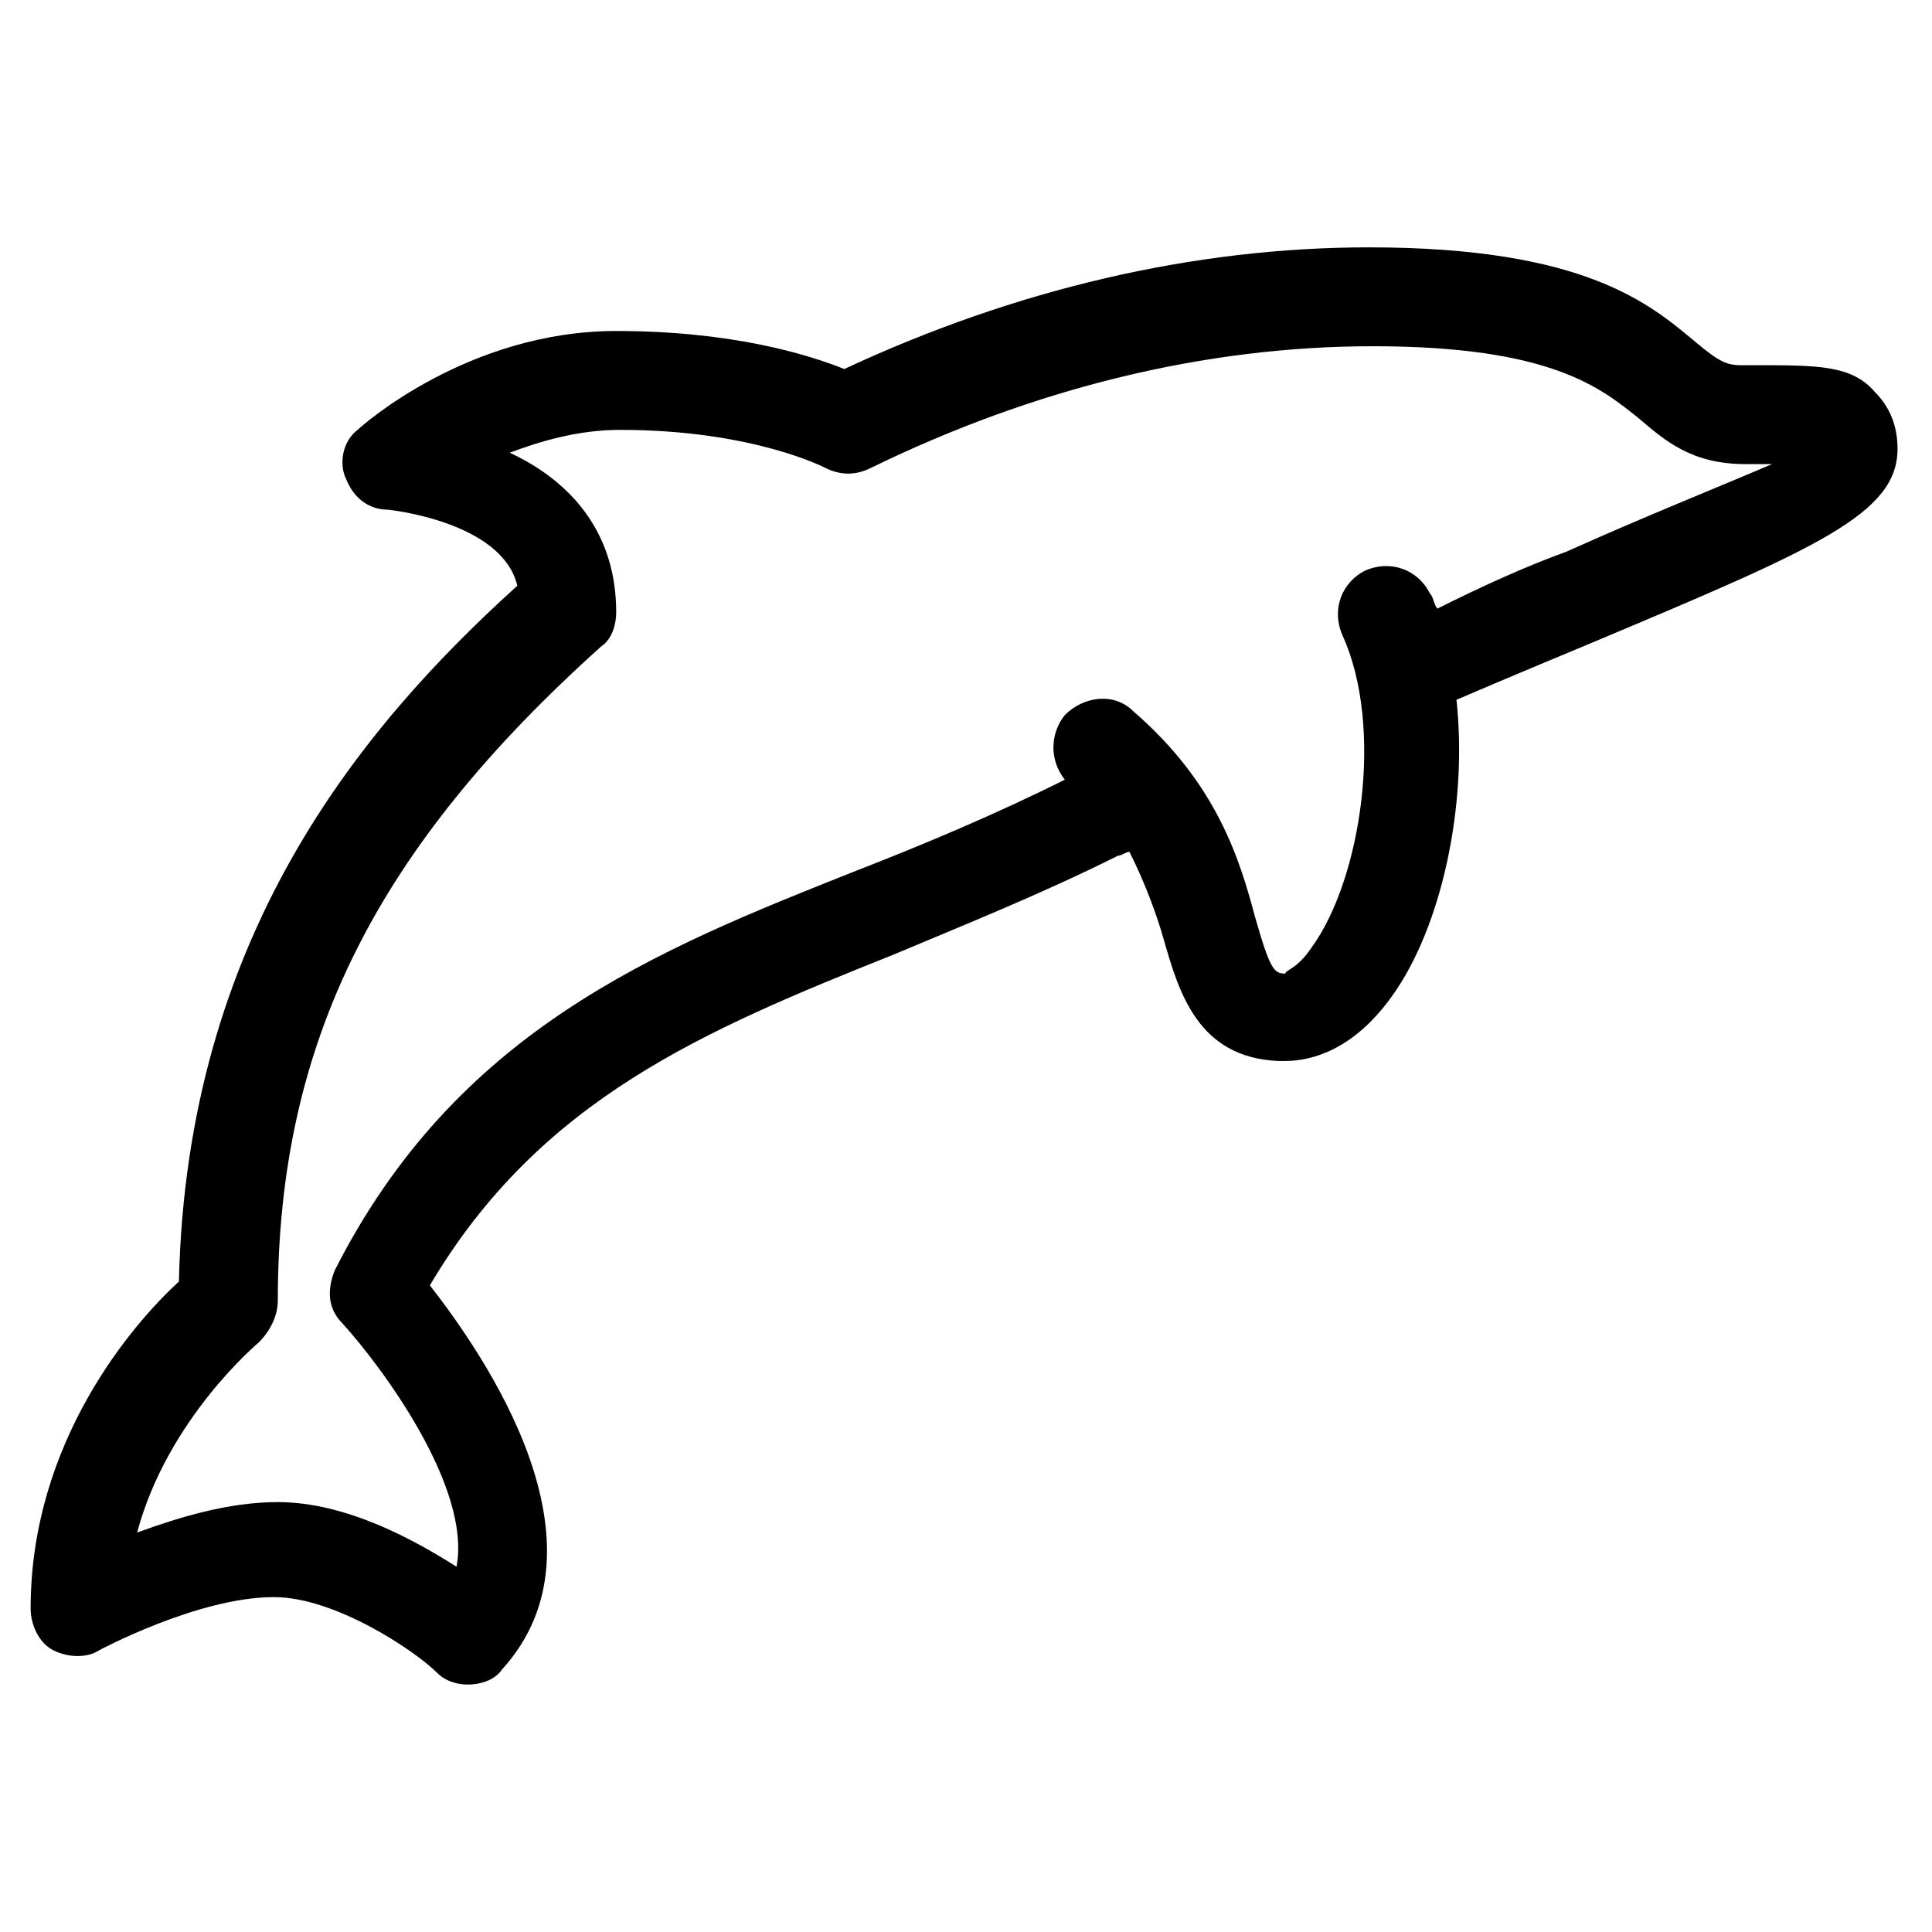<?xml version="1.0" encoding="UTF-8"?>
<!-- The Best Svg Icon site in the world: iconSvg.co, Visit us! https://iconsvg.co -->
<svg fill="#000000" width="800px" height="800px" version="1.1" viewBox="144 144 512 512" xmlns="http://www.w3.org/2000/svg">
 <path d="m609.58 240.79h-4.031c-4.031 0-6.047-1.008-12.09-6.047-12.09-10.078-29.223-25.191-86.656-25.191-46.352 0-93.707 11.082-139.05 32.242-10.078-4.031-30.23-10.078-60.457-10.078-39.297 0-67.512 25.191-68.52 26.199-4.031 3.023-5.039 9.07-3.023 13.098 2.016 5.039 6.047 8.062 11.082 8.062 0 0 30.23 3.023 34.258 20.152-42.32 38.289-87.664 93.707-89.68 184.39-12.09 11.082-39.297 42.32-39.297 86.656 0 4.031 2.016 9.07 6.047 11.082 4.031 2.016 9.07 2.016 12.09 0 0 0 26.199-14.105 46.352-14.105 16.121 0 37.281 14.105 43.328 20.152 2.016 2.016 5.039 3.023 8.062 3.023 3.023 0 7.055-1.008 9.07-4.031 30.23-33.25-5.039-83.633-19.145-101.77 29.223-49.375 72.547-67.512 122.93-87.664 19.145-8.062 39.297-16.121 59.449-26.199 1.008 0 2.016-1.008 3.023-1.008 4.031 8.062 7.055 16.121 9.07 23.176 4.031 14.105 9.07 31.234 30.23 32.242h2.016c7.055 0 18.137-3.023 28.215-17.129 13.098-18.137 20.152-50.383 17.129-78.594 14.105-6.047 26.199-11.082 38.289-16.121 57.434-24.184 78.594-33.25 78.594-50.383 0-6.047-2.016-11.082-6.047-15.113-6.047-7.047-15.113-7.047-31.238-7.047zm-50.379 49.375c-11.082 4.031-22.168 9.07-34.258 15.113-1.008-1.008-1.008-3.023-2.016-4.031-3.023-6.047-10.078-9.07-17.129-6.047-6.047 3.023-9.07 10.078-6.047 17.129 11.082 24.184 5.039 64.488-8.062 82.625-4.031 6.047-7.055 6.047-7.055 7.055-3.023 0-4.031-1.008-8.062-15.113-4.031-15.113-10.078-35.266-32.242-54.41-5.039-5.039-13.098-4.031-18.137 1.008-4.031 5.039-4.031 12.09 0 17.129-18.137 9.07-37.281 17.129-55.418 24.184-53.402 21.16-105.8 42.32-138.04 105.8-2.016 5.039-2.016 10.078 2.016 14.105 10.078 11.082 34.258 43.328 30.23 64.488-11.082-7.055-29.223-17.129-47.359-17.129-13.098 0-26.199 4.031-37.281 8.062 8.062-30.23 32.242-50.383 32.242-50.383 3.023-3.023 5.039-7.055 5.039-11.082 0-68.52 26.199-119.91 85.648-173.31 3.023-2.016 4.031-6.047 4.031-9.07 0-22.168-13.098-35.266-28.215-42.32 8.062-3.023 18.137-6.047 29.223-6.047 35.266 0 54.41 10.078 54.41 10.078 4.031 2.016 8.062 2.016 12.09 0 43.328-21.16 88.672-32.242 133-32.242 47.359 0 60.457 11.082 70.535 19.145 7.055 6.047 14.105 12.09 28.215 12.09h4.031 3.023c-14.109 6.043-34.262 14.102-54.414 23.172z"/>
</svg>